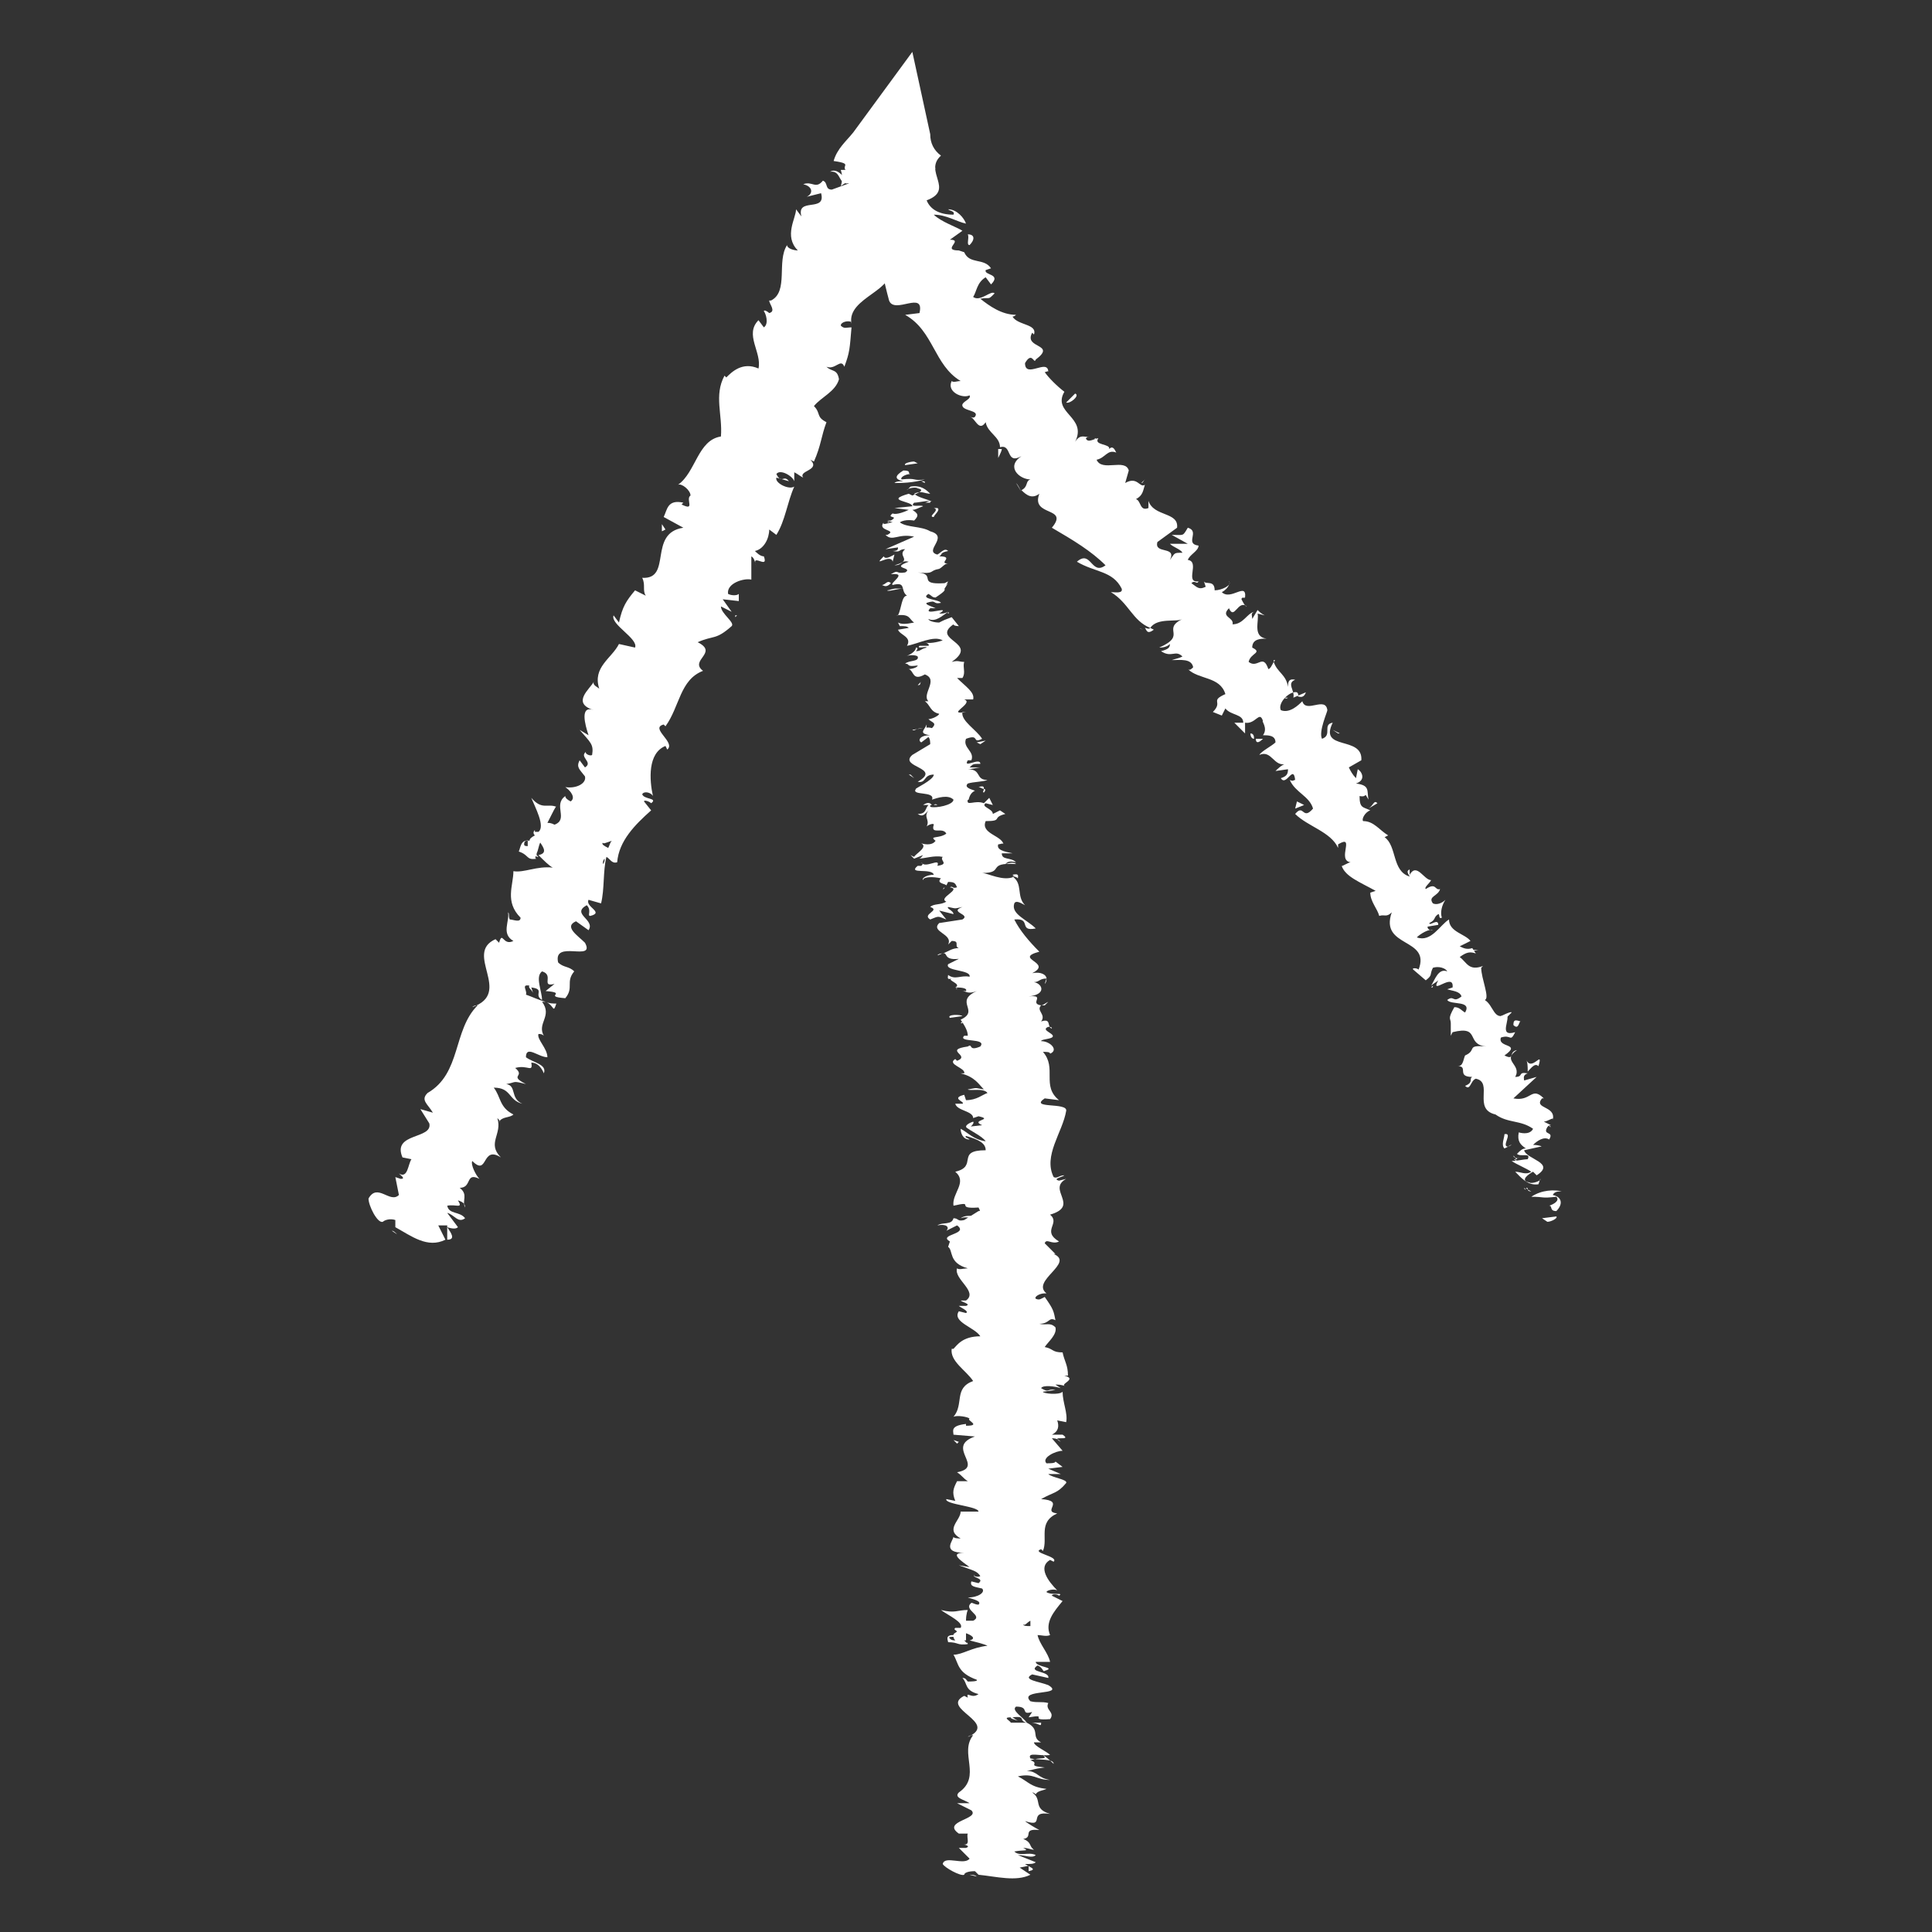 <?xml version="1.0" encoding="utf-8"?>
<!-- Generator: Adobe Illustrator 26.0.1, SVG Export Plug-In . SVG Version: 6.00 Build 0)  -->
<svg version="1.1" id="Layer_2" xmlns="http://www.w3.org/2000/svg" xmlns:xlink="http://www.w3.org/1999/xlink" x="0px" y="0px"
	 viewBox="0 0 108 108" style="enable-background:new 0 0 108 108;" xml:space="preserve">
<rect x="0" y="0" width="108" height="108" fill="#333333" stroke="none"/>
<style type="text/css">
	.st0{fill:#FFFFFF;}
</style>
<g>
	<path class="st0" d="M51.1,25.8c-0.2,0-0.6,0.1-0.5,0.2l0.7-0.1L51.1,25.8z"/>
	<path class="st0" d="M50,27c0.4,0,1,0,1.7-0.2c-0.7,0.1-0.4-0.1-1.3,0c-0.1-0.1,0.2-0.3,0.5-0.3c-0.2,0,0.1-0.2-0.4-0.2
		c-0.5,0.3-0.5,0.5,0,0.6C50.3,26.9,50.1,26.9,50,27z"/>
	<path class="st0" d="M51.5,38.1L51.5,38.1C51.5,38.1,51.5,38.1,51.5,38.1z"/>
	<path class="st0" d="M52.4,45c0,0-0.1-0.1-0.2,0C52.3,45,52.3,45,52.4,45z"/>
	<path class="st0" d="M51.8,46.3C51.8,46.3,51.8,46.3,51.8,46.3C51.8,46.3,51.7,46.3,51.8,46.3z"/>
	<path class="st0" d="M51.5,38.1l-0.2,0.2C51.5,38.3,51.4,38.2,51.5,38.1z"/>
	<path class="st0" d="M52.1,28c0,0-0.1,0-0.2,0c0,0,0.1,0,0.1,0.1C52,28,52.1,28,52.1,28z"/>
	<path class="st0" d="M50.2,35.3L50.2,35.3c-0.1,0-0.2,0-0.3,0L50.2,35.3z"/>
	<path class="st0" d="M49.6,33c0,0.1,0.6-0.1,0.9-0.1c-0.3,0-0.4,0-0.4,0C49.9,32.9,49.7,33,49.6,33z"/>
	<path class="st0" d="M49.7,29.2l-0.1,0C49.7,29.1,49.7,29.2,49.7,29.2z"/>
	<path class="st0" d="M50.4,37c-0.1,0-0.2,0.1-0.2,0.1C50.3,37,50.4,37,50.4,37z"/>
	<path class="st0" d="M57.9,102.5c0,0-0.1,0-0.1,0C57.9,102.5,57.9,102.5,57.9,102.5z"/>
	<path class="st0" d="M54.6,104.9L54.6,104.9c-0.1-0.1-0.3-0.1-0.4-0.1L54.6,104.9z"/>
	<path class="st0" d="M51.3,48.6C51.3,48.6,51.3,48.6,51.3,48.6C51.3,48.5,51.3,48.5,51.3,48.6z"/>
	<path class="st0" d="M53.7,68.1c0.6-0.2,0.7,0.3,1.4,0C54.8,68.1,54.1,67.8,53.7,68.1z"/>
	<path class="st0" d="M52,28.1C52,28.1,52.1,28.1,52,28.1C52.1,28.1,52.1,28.1,52,28.1z"/>
	<path class="st0" d="M55,68.1L55,68.1L55,68.1C55.1,68,55.1,68,55,68.1z"/>
	<path class="st0" d="M52.4,53.4c0.1,0,0.2-0.1,0.3-0.1C52.6,53.3,52.5,53.3,52.4,53.4z"/>
	<path class="st0" d="M52.8,49.6l-0.1,0.1C52.8,49.7,52.8,49.6,52.8,49.6z"/>
	<path class="st0" d="M53.5,55.2c0,0.1-0.1,0.1,0,0.1c0,0,0.1,0,0.1,0C53.5,55.3,53.4,55.3,53.5,55.2z"/>
	<path class="st0" d="M53.7,57.2c0,0,0.1,0,0.1,0l0-0.1L53.7,57.2z"/>
	<path class="st0" d="M58.2,96.3c-0.2,0-0.4,0-0.6,0C58.1,96.3,58.2,96.6,58.2,96.3z"/>
	<path class="st0" d="M51.7,28.1c0.2,0,0.2,0,0.3,0c0,0,0,0,0-0.1C51.9,28,51.8,28.1,51.7,28.1z"/>
	<path class="st0" d="M58.5,54.7L58.4,55C58.5,54.9,58.5,54.8,58.5,54.7z"/>
	<path class="st0" d="M58.9,81.7L58.9,81.7C59,81.7,59,81.7,58.9,81.7z"/>
	<path class="st0" d="M58.6,56c-0.2,0.1-0.3,0.2-0.4,0.2c0.1,0,0.1,0,0.2,0L58.6,56z"/>
	<path class="st0" d="M57.6,96.3L57.6,96.3L57.6,96.3z"/>
	<path class="st0" d="M58.9,98.6c0-0.3-0.8-0.2-1.3-0.3c-0.2-0.4,0.6-0.1,1.1-0.2c-0.2-0.2-0.9-0.5-0.9-0.7c0.1,0,0.2,0,0.4,0
		c-0.6-0.3,0-0.7-0.8-1.1c0.1,0,0.1,0,0.2,0c-0.4,0-0.8,0-1.1,0c0-0.1-0.5-0.3,0-0.3c0,0.1,0.2,0.1,0.4,0.2L56.6,96
		c0.8-0.1,0.3,0.2,0.8,0.3c-0.2-0.3-0.9-0.7-0.6-0.9c0.8,0,0.2,0.5,0.9,0.3L57.5,96c1.2-0.2-0.1,0.2,1.2,0.1
		c0.3-0.4-0.3-0.5-0.1-0.9c-0.4-0.1-0.6,0-1-0.1c-0.7-0.7,2-0.3,1-0.9c-0.5-0.2-1.5-0.3-0.9-0.6l0.9,0.2c0.1-0.4-1.2-0.3-0.6-0.7
		c0.3,0.1,0.3,0.4,0.4,0.3c0.7-0.2-0.5-0.2-0.5-0.5l0.8,0c-0.1-0.5-0.6-1-0.7-1.5c0.2,0,0.5,0.1,0.7,0c-0.3-0.7,0.2-1.3,0.7-1.9
		l-0.6-0.3c0-0.1,0.3-0.1,0.4,0c0.3-0.2-0.4,0-0.7-0.2c0-0.1,0.4-0.2,0.6-0.1c-0.5-0.5-1.1-1.3-0.4-1.7l0.2,0.1
		c0.3-0.3-1.3-0.5-0.7-0.7l0.1,0.1c0.3-0.7-0.3-1.6,0.8-2.1c-0.9-0.1,0.5-0.7-0.9-0.8c0.7-0.4,0.9-0.3,1.4-0.9
		c0.1-0.2-0.8-0.3-1-0.5l0.7,0l-0.7-0.3l0.8-0.1L59,81.7c0,0.1-0.3,0.1-0.5,0.1c-0.3-0.3,0.5-0.7,0.9-0.7l-0.6-0.7
		c0.3,0,0.4,0.1,0.5,0.2c-0.7-0.4,0.7,0,0.1-0.4c-0.2,0-0.4,0-0.6,0c0.4-0.2,0.4-0.5,0.3-0.8l0.5,0.1c0.1-0.5-0.2-1.1-0.2-1.7
		c-0.2,0.2-1.1,0.1-1.1,0l0.7-0.1c-0.5-0.1-0.3,0.2-0.8-0.1c0.1-0.2,0.8-0.1,1.1,0L59,77.4c0.2,0,0.3,0,0.6,0.1
		c-0.5-0.1,0.7-0.4-0.1-0.6l0.2,0c0-0.6-0.2-0.8-0.3-1.3c-0.6,0-0.5-0.2-1-0.3c0.2-0.3,0.7-0.7,0.6-1.1c-0.3-0.3-0.5-0.1-0.9-0.2
		c0.6,0,0.5-0.4,0.9-0.2c-0.1-0.5-0.1-0.6-0.6-1.3c-0.2,0.1-0.3,0.2-0.5,0.1c-0.1-0.1,0.2-0.3,0.5-0.3l0.1,0
		c-0.9-0.7,1.6-1.7,0.4-2.2l0.1,0l-0.6-0.6c0.1-0.3,0.4,0.1,0.8-0.1c-1-0.6,0.1-1-0.5-1.5c1.7-0.5-0.2-1.4,0.9-2L59.2,66
		c-0.4-0.1,0.2-0.2,0.3-0.3c-0.3,0-0.4,0.2-0.6,0.1c-0.6-1.2,0.5-2.5,0.7-3.7c0.1-0.5-2.1-0.1-1.2-0.7l0.8,0.1
		c-1-0.8-0.1-1.8-0.9-2.7c0.2,0,0.4,0,0.4,0.1c0.5-0.2,0-0.7-0.5-0.7c0-0.1,0.4-0.1,0.6-0.2c0.3-0.2-0.7-0.4-0.2-0.6
		c0.1,0,0.2,0,0.2,0.1c-0.3-0.1,0-0.6-0.6-0.4c0.3-0.4-0.3-0.6,0-0.9c-0.7-0.1,0.3-0.6-0.7-0.5c1-0.1,0.8-0.7,0.3-0.8
		c0.3,0,0.3-0.2,0.7-0.2c0-0.2-0.3-0.4-0.8-0.3c1.2-0.6-1.1-0.8,0.4-1.2c-0.6-0.6-1.1-1.2-1.4-1.8c1-0.1,0.2,0.7,1.2,0.5
		c-0.5-0.5-1.4-0.8-1.2-1.4c0.1-0.2,0.4,0,0.6,0.1c-0.5-0.5-0.1-1.2-0.7-1.6c0.1,0,0.2,0,0.3,0.1c0-0.1,0.1-0.3-0.3-0.2l0.1,0.1
		c-0.6,0.3-1.5-0.2-1.8-0.2c1.3,0,0.2-0.6,1.9-0.5c-0.1-0.1-0.3-0.1-0.6,0c0.1-0.1,0.2-0.2,0.6-0.1c-0.3-0.3-0.8-0.1-0.8-0.5
		c0.2,0,0.3,0,0.6,0c-0.5-0.1-0.9-0.2-0.8-0.5c0.1,0,0.3-0.1,0.3,0c-0.1-0.5-1.3-0.6-1-1.3c1,0,0.3-0.2,1.1-0.4l-0.3-0.2l-0.4,0.2
		c0-0.3-0.7-0.4-0.4-0.6l0.4,0.1l-0.2-0.4l-0.3,0.3c-0.5-0.2-1,0.2-0.9-0.2c0.1,0.1,0-0.3,0.4-0.5l0,0c-0.3-0.1-0.6-0.2-0.4-0.4
		c0.3-0.1,0.9-0.1,1.1-0.2c-0.7,0-0.3-0.6-1.1-0.6c0.2,0,0.6-0.1,0.7-0.1l-0.6,0c0.2-0.2,0.2-0.2,0.6-0.2c0-0.4-1,0.3-0.7-0.2
		c0.1,0,0.1,0,0.2,0c0.2-0.5-0.5-0.7-0.3-1.2c0.8-0.3,0.3,0.3,0.9,0c-0.3-0.5-1.2-1-1.1-1.5L54,39.8c-1.2,0.2,0.5-0.5-0.1-0.7
		c0.1,0,0.7,0,0.5,0c0.1-0.4-0.4-0.7-0.9-1.2l0.3,0c0.2-0.3,0-0.6,0.1-0.9c-0.3,0-0.3-0.1-0.7,0c1.6-1.1-1.2-1.2,0.1-2.1
		c0,0.1,0.3,0.1,0.3,0.1l-0.4-0.5c-0.5,0.2-0.3,0.1-0.7,0.3c-0.3,0-0.6-0.1-0.6-0.2c0.4,0.2,0.8-0.2,1.1-0.4
		c-0.2,0.1-0.3,0.1-0.5,0.1c0.8-0.5-1,0.2-0.5-0.3l0.3,0c-0.2-0.1-0.6-0.2-0.5-0.3c0.6-0.2,0.3,0.1,0.8,0c-0.1-0.2-1.2-0.2-0.7-0.5
		c0.2,0.1,0.2,0.2,0.4,0.2c0.6-0.4,0.5-0.4,0.5-0.5l0,0l0.2-0.4l-0.2,0.1c-1.6,0.1-0.4-0.5-1.5-0.6c1,0.1,0.6-0.1,1.2-0.2
		c0.2-0.1,0.3-0.3,0.5-0.3c-0.6,0,0.4-0.4-0.5-0.4c0.2-0.1,0-0.2,0.5-0.3c-0.2-0.2-0.4,0.1-0.6,0.2c-0.8-0.2,0.7-1-0.4-1.3
		c-0.5-0.3-1.3-0.2-1.7-0.5c0.3-0.2,0.8-0.1,0.8-0.1c0.3-0.3,0.2-0.4-0.1-0.6c0.2,0,0.3-0.1,0.6-0.2c-0.1-0.1-0.8,0.1-0.5-0.2
		c0.2,0,0.6-0.1,0.9-0.1c-0.2-0.1-0.7-0.2-0.9-0.4c0.4-0.2,0.6,0,0.9,0c-0.2-0.2-0.5-0.5-1.1-0.4l-0.2,0.2c0-0.1,0.5-0.2,0.6-0.1
		c0.5,0.1-0.1,0.3-0.3,0.4l-0.2-0.1C49.4,28,51,28,51,28.3L50,28.4l0.8,0.1c-0.2,0.1-0.7,0.3-0.9,0.2c-0.4,0.3,0.4,0.1-0.1,0.4
		c-0.1,0-0.1,0-0.2,0l0.3,0.1c-0.2,0-0.6,0.2-0.5,0c-0.4,0.5,0.8,0.4,0.2,0.7l-0.1,0c0.4,0.4,0.7-0.1,1.6,0.1l-1.6,0.7l0.7-0.1
		c0,0.1,0,0.2-0.3,0.2c0.5,0.1,0.3-0.1,0.7-0.1c-0.5,0.4,0.5,0.6-0.6,0.9c0.5,0,0.3-0.3,0.8-0.2c-1.1,0.4,0.3,0.3-0.2,0.6
		c-0.6,0.1-0.3-0.2-0.8,0.1c1-0.1-0.1,0.5,0.1,0.6c0.8-0.2,0.4,0.3,0.8,0.6c-0.3,0-0.3,0.7-0.5,1.1l-0.1,0c0.8-0.1,0.7,0.2,1,0.4
		c-0.5,0.1-0.7,0.1-0.9,0l0.1,0.2c0.3,0,0.4,0,0.5,0.1l-0.6,0.1c0.1,0.3,0.8,0.4,0.5,0.9c0.6-0.1,1.5-0.6,2-0.3
		c-0.3,0.1-0.8,0.2-1,0.1c0,0,0.3,0.1,0.2,0.2l-0.5,0c-0.2,0.2,0.4,0,0.4,0.1c-0.4,0.1-0.3,0.2-0.6,0.2c0,0,0.2-0.2,0-0.2
		c0,0.2-0.3,0.4-0.6,0.5c0.2-0.1,0.6-0.1,0.7,0c0.1,0.3-0.5,0.2-0.7,0.4c0.3,0,0,0.2,0.7,0.1c0,0.1-0.3,0.2-0.5,0.2
		c0.3,0.1,0.2,0.7,0.9,0.3l0,0c0,0,0,0,0,0l0,0l0,0c0.8,0.3-0.2,1.1,0.2,1.5l-0.2,0c0.3,0.2,0.3,0.6,0.8,0.7c0,0.1-0.4,0.3-0.6,0.3
		c0.2,0.2,0.5,0.2,0.2,0.5c-0.4-0.1-0.3,0.1-0.3-0.2c-0.1,0.3-0.5,0.5,0.2,0.6c-0.6,0-0.7,0.3-0.5,0.4l0.4-0.3
		c0.1,0.1,0.1,0.3,0.1,0.4L51,42.2c-0.8,0.7,1.7,0.7,0.3,1.5c0.5,0.1,0.3-0.4,0.9-0.4c0,0.3-1.1,0.8-1,0.8c-0.3,0.4,1.1,0.1,0.9,0.6
		c0.3-0.1,0.9-0.3,1.2,0c0,0.3-1,0.5-1.3,0.4c0-0.1,0-0.1,0.1-0.1c-0.1-0.1-0.2-0.2-0.5,0l0.3,0c-0.2,0.2-0.1,0.5-0.6,0.5
		c0.3,0.2,0.4,0,0.6-0.2c-0.3,0.4,0.1,0.5-0.1,0.9c0.1-0.1,0.4-0.2,0.4-0.1c-0.2,0.6,0.5,0.1,0.7,0.5c-0.4,0.3-1,0.1-0.6,0.4
		c-0.2,0.3-0.7,0.2-0.9,0.1c0.6,0.2-0.2,0.6-0.3,0.8l-0.2-0.1c0.1,0.1,0.2,0.2,0.2,0.2l0.5-0.2c-0.1,0.1-0.1,0.2-0.3,0.2
		c0.4,0,0.9-0.2,1.4-0.1c-0.2,0.2,0.4,0.4-0.3,0.5c0.2-0.5-0.7,0.2-0.9-0.2c0.1,0.1,0.1,0.1,0,0.2c-0.1,0-0.1,0-0.2,0
		c-0.6,0.5,0.8,0.1,0.9,0.5c-0.4,0-0.7,0.2-0.6,0.3c0-0.2,0.6-0.2,1-0.1c-0.3,0.3,0.3,0.3,0.3,0.4l0.1-0.2c0.4,0,0.4,0.1,0.5,0.3
		c-0.3,0.1-0.2-0.1-0.4,0c0.7,0.1-0.7,0.6-0.2,0.8c-0.3,0.2-0.7,0.1-0.9,0.3c0.6,0.2-0.5,0.4,0,0.7c0.5-0.2,0.4-0.2,0.9,0l-0.4-0.5
		l0.8,0.2c0-0.2-0.4-0.3-0.3-0.4c0.5,0.1,0.3,0.1,0.8,0c-0.8,0.3,0.5,0.4,0,0.7l-1.3,0.2c-0.5,0.5,0.8,0.6,0.5,1.2l0.2-0.2
		c0.5,0,0.1,0.3,0.4,0.4c-0.4,0-0.6,0.2-0.9,0.3c0.3-0.1,0,0.4,0.9,0.3L53,53.9c-0.2,0.4,1.3,0.3,1.2,0.7c-0.5-0.1-0.8,0.2-1.2-0.1
		c0,0.1-0.1,0.3,0.2,0.2c-0.3,0.1,0.6,0.3,0.2,0.5c0.2,0,0.7,0,0.6,0.2c-0.1,0-0.2,0-0.2,0c0.2,0,0.3,0.2,0.8,0
		c-1.3,0.6,0.2,1.1-0.9,1.6c0.2,0.3,0.4,0.6,0.4,0.9c-0.1,0-0.2,0-0.2,0c-0.4,0.4,1.3,0.1,0.9,0.6c-0.7,0.3-0.4-0.2-0.7,0
		c-1.4,0.2,0.2,0.5-0.6,0.8l-0.1-0.1c-0.5,0.3,0.6,0.5,0.5,0.8c0,0-0.1,0-0.2,0c0.8,0.2,1,0.6,1.3,0.9c-0.6-0.1-0.3-0.1-0.9,0
		c0.1,0.1,0.9-0.1,1.1,0.2c-0.3,0.1-0.6,0.4-1.2,0.4l-0.1-0.3c-0.8,0.2,0.1,0.4-0.1,0.5l-0.4,0c0.1,0.4,1,0.4,1,0.8l0.3-0.1
		c0.9,0.2-0.5,0.2,0.2,0.5l-0.9,0.1c0.2,0.2,0.9,0.5,1.1,0.8c-0.7-0.1-1-0.5-1.4-0.7c0,0.2,0.1,0.6,0.5,0.6
		c-0.1-0.1-0.3-0.1-0.2-0.2c0.7,0.2,1.1,0.4,1.1,0.8c-1.7,0-0.4,0.9-1.7,1.2c0.7,0.6-0.2,1.2-0.1,1.9c1.3-0.3,0,0.2,1.4,0.1
		c0.1,0.2,0.1,0.2,0,0.2l-0.8,0.5c-0.4,0.1-0.3-0.1-0.6-0.1c-0.1,0.4-0.6,0.2-0.9,0.4c0.5-0.1,0.7,0.1,0.5,0.3l0.6-0.3
		c0.7,0.5-1.1,0.5-0.4,0.9L53,69.7c0.3,0.2,0,0.9,1.1,1.2c-0.2,0-0.5,0.1-0.6,0c-0.2,0.6,1.2,1.3,0.5,1.8l-0.3,0
		c0.1,0.1,0.6,0.2,0.3,0.3c-0.1,0-0.3,0-0.4,0c0.1,0.1,0.6,0.3,0.4,0.4l-0.4-0.1c-0.4,0.6,0.9,0.9,1.2,1.4c-1,0-1.3,0.5-1.5,0.7
		l-0.1,0c-0.1,0.7,0.8,1.2,1.2,1.8c-1.1,0.4-0.5,1.3-1.1,2c0.2-0.1,0.8,0,0.9,0.1c-0.2,0.1,0.7,0.4-0.2,0.4l0-0.1
		c-0.9,0.1-0.7,0.4-0.7,0.6l1.2,0.1c-1.7,0.6,0.6,1.7-1,2c0.3,0.2,0.3,0.3,0.6,0.5l-0.6,0c-0.2,0.4-0.3,0.6-0.1,1.1l-0.5-0.1
		c-0.1,0.3,1.8,0.4,1.8,0.7l-1,0c0,0.5-0.9,1,0,1.5c-0.1,0-0.4,0-0.4-0.1c0,0.2-0.7,0.9,0.6,0.9c-0.9,0-0.1,0.5,0.3,0.8l-0.6-0.1
		c0.8,0.3,1,0.3,1.2,0.6c-0.1,0.1-0.5,0-0.3-0.1c-0.3,0.2,0.6,0.2,0.2,0.5l-0.4-0.1c-0.1,0.3,0.2,0.3,0.6,0.4
		c0.2,0.2-0.2,0.5-0.8,0.5c0.3,0.1,0.8,0.2,0.6,0.4c-0.2,0-0.3-0.1-0.4-0.1c-0.5,0.4,0.7,0.7,0.1,1c-0.2,0-0.3,0-0.4,0
		c0-0.4,0.1-0.6,0.1-0.6c-0.6,0-0.7,0.2-1.5,0c0.4,0.3,1.3,0.7,1.1,1c-0.1,0-0.1,0-0.2,0l-0.1,0c-0.1,0.1,0,0.1,0.1,0.2
		c-0.1,0.1-0.2,0.1-0.2,0.2c-0.5,0-0.3,0.3-0.3,0.4c0.6,0,0.5,0.2,1.1,0.1c0,0-0.1,0-0.1-0.1c0,0,0,0-0.1-0.1l0.1,0
		c0-0.1,0-0.2,0-0.4c0.3,0.1,0.6,0.3,0.2,0.4c0.4,0.1,0.8,0.2,1,0.3c-0.9,0.1-1.4,0.5-1.9,0.5c0.3,0.5,0.2,1,1.3,1.4
		c0.1,0.1-0.4,0.1-0.5,0.1c-0.1-0.1-0.1-0.2-0.3-0.2c0.3,0.3,0.1,0.7,0.9,0.9c-0.4,0.3-0.7-0.2-0.6,0.2l-0.2-0.1
		c-1.4,0.7,2,1.5,0.2,2.3c0.1-0.1,0.2-0.1,0.3-0.1c-0.8,1,0.5,2.3-0.8,3.2c-0.3,0.3,0.3,0.4,0.6,0.6l-0.7,0l0.8,0.4
		c0.5,0.5-1.7,0.6-0.7,1.3l0.5,0c-0.1,0.2,0.2,0.7-0.3,0.6c0.1,0,0.5,0.1,0.2,0.2l-0.4,0l0.6,0.6c-0.3,0.4-1.4-0.2-1.5,0.3
		c0.1,0.2,1,0.7,1.2,0.6c0-0.1,0.2-0.2,0.6-0.2l0.2,0.2c1,0.1,2.1,0.4,2.9,0l-0.6-0.4l0.5-0.1l0,0.3c0.5-0.1,0.1-0.2-0.2-0.4
		c0.3,0,0.5,0,0.6-0.1l-1-0.4c0.4,0,0.8,0.2,1,0c-0.4-0.2-0.9,0.1-1.2-0.2c0.5-0.1,0.9,0,0.5-0.2c0.3,0,0.4,0.1,0.6,0.1
		c-0.3-0.2-0.1-0.4-0.6-0.6c0.6-0.1-0.1-0.6,0.9-0.5c-0.2-0.1-0.7-0.4-0.8-0.5c1.2,0.4,0.1-0.6,1.4-0.4c-1-0.3-0.4-0.8-1-1.2
		c0.1,0,0.2,0.1,0.2,0.1c0.1-0.2,0.4-0.2,0.6-0.3c-0.9-0.1-1-0.4-1.6-0.7c0.9-0.2,1,0.2,1.8,0.2c-0.7-0.1-0.7-0.5-1.3-0.5
		c0.5-0.1,0.3-0.1,1-0.2c-1.1-0.1-0.2-0.2-0.8-0.4c0.6-0.2,1,0,0.7-0.3C58.6,98.3,58.9,98.6,58.9,98.6z M57.6,91.3
		C57.6,91.3,57.6,91.3,57.6,91.3c0,0.1,0,0.1,0,0.2C57.6,91.4,57.6,91.3,57.6,91.3z M57.6,90.6c0,0.1,0,0.2,0,0.3
		c-0.2,0-0.4,0-0.4-0.1C57.3,90.9,57.4,90.7,57.6,90.6z M53.1,91.6c-0.1-0.1,0-0.1,0.2-0.1c0,0,0,0.1,0.1,0.2c0,0,0.1,0,0.1,0
		C53.3,91.7,53.2,91.7,53.1,91.6z"/>
	<path class="st0" d="M53.9,91.9C54,91.9,54,91.9,53.9,91.9c0.1,0,0.1,0,0.2,0C54.1,91.8,54,91.8,53.9,91.9L53.9,91.9z"/>
	<path class="st0" d="M51.5,38L51.5,38C51.6,38,51.6,38,51.5,38C51.6,38,51.6,38,51.5,38z"/>
	<polygon class="st0" points="59.2,82.4 59.1,82.3 59.2,82.4 	"/>
	<path class="st0" d="M52.9,34.3c0.1,0,0.1,0,0.1-0.1C53.1,34.3,53,34.3,52.9,34.3z"/>
	<path class="st0" d="M52.8,32.9l0.2-0.3C52.8,32.8,52.8,32.8,52.8,32.9z"/>
	<path class="st0" d="M52.8,31.8c-0.1,0-0.2,0-0.3,0l0,0L52.8,31.8z"/>
	<path class="st0" d="M57,48.9C57,48.9,57,48.9,57,48.9C57.1,49,57.1,49,57,48.9z"/>
	<path class="st0" d="M54.7,44c0.1,0,0.2,0.1,0.3,0.1C55,44,55,43.9,54.7,44z"/>
	<path class="st0" d="M58.5,54.7L58.5,54.7C58.5,54.7,58.5,54.7,58.5,54.7L58.5,54.7z"/>
	<path class="st0" d="M55,44.3c0.1-0.1,0.1-0.2,0-0.2C55,44.2,54.9,44.3,55,44.3z"/>
	<path class="st0" d="M51.9,27L51.9,27C51.9,27,51.8,27,51.9,27L51.9,27z"/>
	<path class="st0" d="M51.8,27L51.8,27C51.7,27,51.7,27,51.8,27z"/>
	<path class="st0" d="M51.5,26.9l0.2,0.1C51.7,26.9,51.7,26.9,51.5,26.9z"/>
	<path class="st0" d="M52,28.5l0.2,0C52.2,28.5,52.1,28.5,52,28.5z"/>
	<path class="st0" d="M52.2,28.9c0-0.1,0.4-0.4,0.2-0.5l-0.2,0C52.6,28.5,51.8,28.9,52.2,28.9z"/>
	<path class="st0" d="M49.9,31.4L50,31c-0.2,0.1-0.5,0.3-0.6,0.1C48.7,31.8,49.8,30.9,49.9,31.4z"/>
	<path class="st0" d="M49.8,32.6c-0.2-0.2-0.3,0.1-0.5,0.1C49.5,32.8,49.6,32.8,49.8,32.6z"/>
	<path class="st0" d="M51.6,40.7L51,40.8C51.1,40.9,51.2,40.7,51.6,40.7z"/>
	<polygon class="st0" points="54.8,41.6 55.1,41.4 54.6,41.5 	"/>
	<polygon class="st0" points="50.9,43.3 50.8,43.3 51.1,43.5 	"/>
	<path class="st0" d="M53.1,56.9l0.7-0.1C53.7,56.7,52.9,56.7,53.1,56.9z"/>
	<path class="st0" d="M54.4,62.7c-0.3,0.1-0.6,0.3-0.2,0.4C54.2,63,54.5,62.8,54.4,62.7z"/>
	<polygon class="st0" points="53.6,80.6 53.3,80.5 53.5,80.7 	"/>
</g>
<g>
	<path class="st0" d="M86.5,68.3c0.2,0,0.6-0.2,0.5-0.3l-0.8,0.1L86.5,68.3z"/>
	<path class="st0" d="M87.3,66.6c-0.4-0.1-1.1-0.1-1.7,0.3c0.8,0,0.5,0.1,1.4,0c0.2,0.2-0.1,0.4-0.4,0.5c0.2,0,0,0.3,0.4,0.3
		c0.4-0.4,0.3-0.8-0.2-0.9C86.9,66.6,87.1,66.6,87.3,66.6z"/>
	<path class="st0" d="M78.8,49l0,0.2C78.8,49.1,78.8,49,78.8,49z"/>
	<path class="st0" d="M71.8,39c0.1,0.1,0.2,0,0.2,0C71.9,39,71.9,39,71.8,39z"/>
	<path class="st0" d="M71.2,36.9c0,0,0,0.1,0,0.1C71.3,36.9,71.3,36.9,71.2,36.9z"/>
	<path class="st0" d="M78.8,49l0-0.4C78.6,48.7,78.7,48.8,78.8,49z"/>
	<path class="st0" d="M84.6,64.8c0.1,0,0.1,0.1,0.2,0.1c0,0-0.1-0.1-0.1-0.1C84.7,64.8,84.7,64.8,84.6,64.8z"/>
	<path class="st0" d="M82.3,53.1L82.3,53.1c0.1,0.1,0.2,0,0.4,0L82.3,53.1z"/>
	<path class="st0" d="M84.5,56.6c0-0.1-0.6,0.2-0.8,0.3c0.3-0.1,0.4-0.1,0.5,0C84.3,56.8,84.4,56.7,84.5,56.6z"/>
	<path class="st0" d="M86.6,62.9l0.1,0.1C86.7,63,86.6,63,86.6,62.9z"/>
	<path class="st0" d="M80.8,50.5c0.1-0.1,0.1-0.1,0.2-0.2C80.9,50.4,80.8,50.5,80.8,50.5z"/>
	<path class="st0" d="M27,66c0,0-0.1,0-0.1,0C27,66,27,66,27,66z"/>
	<path class="st0" d="M22.2,69L22.2,69c-0.1-0.1-0.2-0.2-0.3-0.2L22.2,69z"/>
	<path class="st0" d="M69.5,33.4C69.5,33.4,69.5,33.4,69.5,33.4C69.6,33.5,69.6,33.4,69.5,33.4z"/>
	<path class="st0" d="M46.4,9.6c0.7-0.1,0.4,0.9,1.2,0.6C47.3,10.2,46.9,9.3,46.4,9.6z"/>
	<path class="st0" d="M84.7,64.7c0,0-0.1-0.1-0.1-0.1C84.6,64.6,84.6,64.7,84.7,64.7z"/>
	<path class="st0" d="M47.6,10.2L47.6,10.2L47.6,10.2C47.6,10.2,47.6,10.2,47.6,10.2z"/>
	<path class="st0" d="M64,26.8c-0.1,0.1-0.1,0.2-0.2,0.2C63.8,27,63.9,26.9,64,26.8z"/>
	<path class="st0" d="M67.1,32.5l0-0.2C67.1,32.4,67.1,32.4,67.1,32.5z"/>
	<path class="st0" d="M61.3,24.7c0-0.1,0-0.2-0.1-0.2c0,0,0,0,0,0.1C61.2,24.5,61.3,24.5,61.3,24.7z"/>
	<path class="st0" d="M59.3,21.8c0,0,0,0.1-0.1,0.1l0.1,0.1L59.3,21.8z"/>
	<path class="st0" d="M31.1,56.1c-0.2,0-0.4,0-0.6-0.1C31,56.2,30.9,56.7,31.1,56.1z"/>
	<path class="st0" d="M85,64.7c-0.2,0-0.2,0.1-0.3,0c0,0,0,0.1,0.1,0.1C84.8,64.7,84.9,64.7,85,64.7z"/>
	<path class="st0" d="M57.1,27.5l-0.3-0.5C56.9,27.1,57,27.3,57.1,27.5z"/>
	<path class="st0" d="M41.4,33.2l0,0.1C41.4,33.3,41.4,33.3,41.4,33.2z"/>
	<path class="st0" d="M55.8,25.6c0.1-0.2,0.2-0.4,0.2-0.5c-0.1,0-0.1,0-0.2,0L55.8,25.6z"/>
	<path class="st0" d="M30.5,56.1L30.5,56.1L30.5,56.1z"/>
	<path class="st0" d="M30.4,60c0.2-0.5-0.6-0.6-1-0.9c0-0.7,0.7,0,1.2,0c0-0.5-0.6-1-0.5-1.3c0.1,0,0.2,0,0.3,0.1
		c-0.4-0.7,0.5-1.1-0.1-1.9c0.1,0,0.2,0,0.2,0c-0.4-0.1-0.8-0.3-1.1-0.4c0.1-0.2-0.3-0.6,0.2-0.5c-0.1,0.1,0.1,0.2,0.2,0.4l-0.1-0.3
		c0.8,0.1,0.1,0.4,0.6,0.7c0-0.5-0.4-1.3,0-1.6c0.7,0.2-0.1,0.9,0.7,0.7l-0.5,0.4c1.3,0.1-0.2,0.3,1.1,0.4c0.5-0.6,0-0.9,0.5-1.5
		c-0.3-0.3-0.6-0.2-0.9-0.5c-0.3-1.3,2.1,0,1.5-1.1c-0.4-0.4-1.2-0.9-0.5-1.2l0.7,0.5c0.4-0.6-1-0.9-0.1-1.4c0.3,0.3,0,0.6,0.2,0.6
		c0.8-0.2-0.3-0.5-0.1-0.9l0.7,0.2c0.2-0.8,0.1-1.8,0.3-2.6c0.2,0.1,0.3,0.4,0.6,0.3c0.1-1.2,1-2.1,1.9-2.9L36,44.8
		c0-0.1,0.3,0,0.4,0.1c0.4-0.3-0.4-0.2-0.5-0.5c0.1-0.2,0.5-0.1,0.6,0.1c-0.2-0.9-0.3-2.4,0.7-2.8l0.1,0.2c0.5-0.4-1-1.2-0.2-1.4
		l0.1,0.1c0.8-1.1,0.8-2.6,2.1-3.1c-0.8-0.6,0.9-1-0.3-1.6c0.9-0.4,1-0.1,1.9-0.9c0.2-0.2-0.6-0.7-0.6-1.1l0.6,0.3l-0.5-0.7l0.9,0.1
		l0-0.4c-0.1,0.1-0.4,0.1-0.6,0c-0.1-0.6,0.9-0.9,1.3-0.8l0-1.3c0.2,0.1,0.2,0.4,0.3,0.6c-0.4-0.9,0.7,0.2,0.4-0.6
		c-0.2,0-0.4-0.2-0.5-0.3c0.5-0.1,0.8-0.7,0.8-1.2l0.4,0.3c0.5-0.8,0.6-1.8,1-2.7c-0.3,0.2-1.1-0.2-1-0.5l0.7,0.2
		c-0.3-0.4-0.4,0.2-0.7-0.4c0.2-0.3,0.9,0.1,1,0.4l0-0.5c0.2,0.1,0.3,0.2,0.5,0.3c-0.3-0.4,1-0.4,0.4-1l0.2,0.1
		c0.4-0.9,0.4-1.4,0.7-2.2c-0.6-0.3-0.3-0.5-0.7-0.9c0.4-0.5,1.2-0.8,1.4-1.5c-0.1-0.6-0.4-0.4-0.7-0.7c0.5,0.2,0.8-0.5,1,0
		c0.3-0.8,0.3-1,0.4-2.2c-0.3,0-0.4,0.1-0.6-0.1c0-0.2,0.4-0.3,0.6-0.2l0,0.1c-0.3-1.5,2.7-1.9,2-3.2l0,0.1l-0.2-1.2
		c0.3-0.4,0.3,0.4,0.7,0.3c-0.4-1.4,0.8-1.5,0.6-2.6c1.4,0.1,1.2-1.3,1.6-2.1L47,9.5c0.1,0.3,0.1,0.6,0,0.9l0.3-0.2
		c0.5,0.1-0.1,0.4-0.1,0.6c0.3-0.1,0.2-0.4,0.5-0.3c0.7,0.9,1,1.9,1.2,3c0.3,1.1,0.5,2.2,0.8,3.3c0.3,0.8,2-0.6,1.7,0.7l-0.8,0.1
		c1.6,0.9,1.6,2.8,3.1,3.7c-0.2,0-0.4,0.1-0.5,0c-0.3,0.6,0.6,1,1,0.8c0.1,0.2-0.3,0.3-0.4,0.5c-0.1,0.4,1,0.3,0.7,0.7
		c-0.1,0.1-0.2,0-0.3,0c0.3,0,0.5,0.9,0.9,0.3c0.1,0.6,0.8,0.8,0.8,1.4c0.7-0.2,0.3,1,1.2,0.5c-0.9,0.6-0.1,1.3,0.5,1.3
		c-0.3,0.1-0.1,0.4-0.5,0.6c0.3,0.3,0.6,0.5,1,0.2c-0.5,1.3,1.7,0.7,0.7,1.9c1.2,0.7,2.2,1.3,3,2.1c-0.8,0.6-0.8-0.9-1.6-0.2
		c1,0.6,2,0.5,2.5,1.5c0.1,0.3-0.4,0.2-0.6,0.2c1,0.6,1.2,1.6,2.2,2c-0.1,0.1-0.2,0-0.3,0c0.1,0.1,0.1,0.4,0.5,0.1l-0.2-0.1
		c0.4-0.6,1.5-0.3,1.8-0.5c-1.2,0.6,0.3,0.9-1.3,1.6c0.1,0,0.4,0,0.6-0.2c0,0.2-0.1,0.3-0.5,0.4c0.6,0.4,0.8-0.1,1.2,0.3
		c-0.2,0.1-0.3,0.1-0.6,0.2c0.5,0,1.1-0.1,1.2,0.4c-0.1,0.1-0.2,0.2-0.3,0.1c0.6,0.6,1.8,0.4,2.1,1.4c-0.9,0.4-0.1,0.4-0.7,1
		l0.5,0.2l0.2-0.4c0.3,0.4,1,0.3,1,0.8l-0.5,0l0.6,0.6l0-0.6c0.6,0.1,0.8-0.7,1-0.1c-0.1,0,0.3,0.4,0,0.8l0,0c0.3,0,0.7,0,0.7,0.4
		c-0.2,0.2-0.8,0.5-0.9,0.7c0.7-0.3,0.8,0.7,1.5,0.5c-0.2,0-0.5,0.3-0.6,0.4L72,43c0,0.3-0.1,0.4-0.4,0.5c0.3,0.5,0.7-0.8,0.8,0.1
		c-0.1,0-0.1,0.1-0.3,0c0.3,0.7,1.1,0.9,1.3,1.6c-0.6,0.7-0.5-0.3-1,0.3c0.7,0.7,2,1,2.4,1.9l0-0.2c1-0.6-0.1,0.9,0.7,1
		c-0.1,0-0.6,0.3-0.5,0.2c0.2,0.6,1,0.9,1.9,1.4l-0.3,0.1c0,0.5,0.4,0.9,0.5,1.3c0.3-0.1,0.4,0.1,0.7-0.2c-0.7,2,2.2,1.4,1.5,3.2
		c-0.1-0.1-0.4-0.1-0.3,0l0.7,0.6c0.4-0.3,0.2-0.3,0.4-0.7c0.3-0.1,0.7,0,0.8,0.2c-0.5-0.2-0.7,0.5-0.9,0.8c0.1-0.1,0.3-0.2,0.4-0.3
		c-0.5,0.9,0.9-0.5,0.8,0.4l-0.3,0.1c0.3,0.1,0.7,0.1,0.8,0.4c-0.5,0.4-0.4-0.1-0.8,0.2c0.2,0.3,1.4,0,1,0.7
		c-0.2-0.1-0.3-0.3-0.6-0.3c-0.4,0.7-0.2,0.6-0.2,0.9l0,0l0,0.7l0.1-0.2c1.6-0.4,0.7,0.7,1.9,0.8c-1.2-0.1-0.5,0.2-1.2,0.5
		c-0.1,0.2-0.1,0.6-0.4,0.6c0.6,0-0.1,0.6,0.8,0.6c-0.2,0.1,0.1,0.3-0.4,0.5c0.3,0.3,0.3-0.3,0.6-0.4c1,0.2-0.2,1.7,1.1,2
		c0.7,0.5,1.4,0.3,2.1,0.8c-0.2,0.4-0.8,0.2-0.8,0.2c-0.1,0.5,0.1,0.7,0.4,0.9c-0.2,0-0.3,0.1-0.5,0.3c0.2,0.2,0.8-0.1,0.6,0.3
		c-0.2,0-0.6,0.1-0.9,0.1c0.3,0.2,0.8,0.4,1.1,0.6c-0.3,0.2-0.6,0-0.9,0c0.3,0.3,0.7,0.8,1.3,0.7l0.1-0.3c0.1,0.1-0.5,0.3-0.6,0.2
		c-0.6-0.1,0-0.5,0.2-0.6l0.2,0.2c1.1-0.7-0.6-0.9-0.7-1.4l0.9-0.2C86.3,64.1,86,64,85.7,64c0.2-0.2,0.6-0.5,0.9-0.3
		c0.3-0.5-0.4-0.2-0.1-0.7c0.1-0.1,0.1-0.1,0.2-0.1l-0.4-0.2c0.2,0,0.6-0.3,0.5-0.1c0.2-0.8-1.1-0.6-0.6-1.2l0.1,0
		c-0.7-0.7-0.7,0.2-1.7,0l1.3-1.2l-0.7,0.2c0-0.1-0.1-0.3,0.2-0.4c-0.6-0.1-0.2,0.2-0.7,0.2c0.4-0.7-0.8-0.9,0.1-1.5
		c-0.5,0.1-0.1,0.6-0.7,0.3c1-0.7-0.4-0.4-0.2-1c0.6-0.2,0.5,0.3,0.8-0.3c-1,0.3-0.2-0.8-0.5-1c-0.7,0.4-0.7-0.5-1.2-0.8
		c0.3-0.1-0.2-1.2-0.2-1.8l0.1-0.1c-0.8,0.3-0.9-0.2-1.3-0.5c0.4-0.3,0.6-0.3,0.9-0.2l-0.2-0.3c-0.3,0.1-0.5,0-0.7-0.1l0.6-0.3
		c-0.3-0.4-1.2-0.5-1.2-1.2c-0.5,0.3-1,1.3-1.8,1c0.2-0.2,0.7-0.5,0.9-0.4c-0.1,0-0.3,0-0.3-0.2l0.6-0.1c0-0.4-0.5,0.1-0.5-0.1
		c0.4-0.2,0.2-0.3,0.5-0.5c0.1,0,0,0.3,0.2,0.2c-0.1-0.3,0-0.7,0.2-1c-0.2,0.2-0.5,0.3-0.7,0.2c-0.3-0.4,0.3-0.4,0.4-0.8
		c-0.3,0.1-0.2-0.4-0.8,0c-0.1-0.1,0.2-0.3,0.3-0.5c-0.4,0-0.8-1-1.2-0.3l0,0.1c0,0,0,0,0,0l0,0l0,0c-1-0.3-0.7-1.7-1.4-2.2l0.2-0.1
		c-0.5-0.3-0.8-0.8-1.4-0.8c-0.1-0.1,0.1-0.5,0.4-0.6c-0.4-0.2-0.6-0.1-0.6-0.8c0.5,0.1,0.2-0.3,0.5,0.2c-0.1-0.5,0.1-0.8-0.7-0.9
		c0.6-0.2,0.3-0.7,0.1-0.8l-0.1,0.5c-0.2-0.2-0.3-0.4-0.4-0.6l0.7-0.4c0.1-1.4-2.4-0.5-1.6-2.1c-0.6,0.1,0,0.7-0.6,0.9
		c-0.2-0.4,0.3-1.5,0.3-1.6c-0.1-0.8-1.2,0.2-1.4-0.5c-0.2,0.2-0.7,0.7-1.2,0.5c-0.2-0.4,0.5-1.1,0.9-1c0.1,0.1,0.1,0.2,0,0.2
		c0.2,0.1,0.4,0.1,0.5-0.2L72.3,39c0.1-0.4-0.4-0.8,0.1-1c-0.4-0.1-0.4,0.2-0.4,0.4c-0.1-0.7-0.6-0.8-0.8-1.4
		c-0.1,0.2-0.2,0.4-0.3,0.4c-0.3-0.9-0.6,0-1.1-0.4c0.1-0.5,0.8-0.5,0.2-0.8c0-0.5,0.5-0.5,0.8-0.5c-0.8-0.1-0.4-1-0.5-1.4l0.4,0.1
		c-0.2-0.1-0.3-0.2-0.4-0.3l-0.3,0.5c0-0.2-0.1-0.3,0.1-0.4c-0.4,0.1-0.6,0.7-1.2,0.7c0.1-0.4-0.7-0.4-0.2-0.9
		c0.3,0.7,0.5-0.5,1-0.1c-0.1,0-0.2-0.2-0.3-0.4c0-0.1,0.1-0.1,0.2-0.1c0.1-0.9-0.8,0.2-1.3-0.3c0.4-0.2,0.5-0.6,0.4-0.6
		c0.2,0.2-0.4,0.5-0.8,0.5c0-0.6-0.5-0.3-0.6-0.5l0.1,0.3c-0.4,0.2-0.5,0-0.8-0.2c0.2-0.2,0.3,0.1,0.4-0.1c-0.8,0.1,0.1-1.1-0.6-1.2
		c0.1-0.3,0.6-0.5,0.6-0.8c-0.8-0.1,0.1-0.8-0.6-1c-0.3,0.5-0.2,0.4-0.9,0.4l0.9,0.5l-1,0c0.2,0.2,0.6,0.3,0.7,0.5
		c-0.5,0-0.4,0-0.7,0.4c0.4-0.8-0.9-0.3-0.7-1l1.1-0.8c0.1-0.9-1.3-0.6-1.6-1.5l0,0.4c-0.5,0.2-0.4-0.4-0.7-0.5
		c0.4-0.2,0.4-0.5,0.5-0.8c-0.3,0.2-0.4-0.5-1.1-0.1l0.2-0.7c-0.2-0.7-1.5,0.1-1.8-0.6c0.5-0.1,0.6-0.6,1.1-0.4
		c-0.1-0.2-0.2-0.4-0.4-0.2c0.1-0.3-0.9-0.2-0.6-0.6c-0.2,0-0.6,0.3-0.7,0c0.1-0.1,0.2-0.1,0.2-0.1c-0.2,0.1-0.5-0.2-0.8,0.3
		c0.7-1.4-1.3-1.6-0.6-2.8c-0.4-0.3-0.9-0.8-1.1-1.1c0.1,0,0.2-0.1,0.2,0c0-0.8-1.3,0.4-1.3-0.5c0.4-0.7,0.5,0.1,0.6-0.2
		c1.2-0.9-0.7-0.6-0.2-1.5l0.1,0.1c0.2-0.6-0.9-0.5-1.2-1c0,0,0.1,0,0.2-0.1c-0.8,0-1.5-0.5-2-0.9c0.6-0.1,0.4,0.1,0.8-0.3
		c-0.2-0.2-0.8,0.5-1.2,0.2c0.2-0.3,0.2-0.8,0.7-1.1l0.3,0.4c0.6-0.6-0.4-0.5-0.3-0.8l0.3-0.1c-0.4-0.6-1.2-0.2-1.5-0.9L53.6,14
		c-1,0,0.3-0.6-0.5-0.6l0.7-0.5c-0.3-0.2-1.2-0.5-1.6-0.9c0.7,0,1.3,0.4,1.8,0.5c-0.1-0.3-0.5-0.8-1-0.8c0.1,0.1,0.4,0.1,0.3,0.3
		c-0.8,0-1.3-0.3-1.5-0.8c1.6-0.6-0.2-1.6,0.8-2.5C52.2,8.4,52,8,52,7.5L51,2.9l-3.3,4.5c-0.4,0.5-0.9,0.9-1.1,1.6
		c1.4,0.2-0.1,0.3,1.2,0.8c0,0.3-0.1,0.4-0.2,0.4l-1.1,0.4c-0.4,0-0.2-0.4-0.5-0.5c-0.4,0.5-0.6,0-1.1,0.2c0.5,0.1,0.6,0.5,0.2,0.7
		l0.8-0.2c0.3,1.1-1.4,0.2-1.1,1.3l-0.3-0.4c0,0.5-0.7,1.5,0.1,2.3c-0.2,0-0.6-0.1-0.6-0.3c-0.6,0.9,0.1,2.6-0.9,3.1L43,16.8
		c0,0.2,0.4,0.6,0,0.7c-0.1-0.1-0.3-0.2-0.3-0.1c0.1,0.1,0.3,0.7,0,0.9l-0.3-0.4c-0.8,0.8,0.2,1.8,0,2.7c-0.9-0.4-1.5,0.2-1.8,0.5
		L40.5,21c-0.6,1.1-0.1,2.2-0.2,3.4c-1.3,0.2-1.4,2-2.4,2.7c0.2-0.1,0.7,0.3,0.7,0.6c-0.3,0.2,0.3,0.9-0.5,0.5l0.1-0.1
		c-0.9-0.2-0.9,0.4-1.1,0.8l1.1,0.6c-2,0.3-0.6,2.9-2.3,2.8c0.2,0.4,0,0.7,0.2,1L35.5,33c-0.5,0.6-0.7,0.9-0.9,1.8l-0.3-0.4
		c-0.2,0.5,1.4,1.3,1.2,1.8L34.6,36c-0.4,0.8-1.5,1.3-1.1,2.5c-0.1-0.1-0.4-0.2-0.3-0.4c-0.2,0.4-1.3,1.2,0,1.6
		c-0.8-0.3-0.5,0.8-0.3,1.4l-0.5-0.3c0.6,0.7,0.8,0.8,0.7,1.4c-0.1,0.1-0.5-0.1-0.3-0.2c-0.5,0.3,0.4,0.6-0.1,0.9l-0.3-0.4
		c-0.2,0.4,0,0.5,0.3,0.9c0.1,0.4-0.5,0.7-1.1,0.6c0.3,0.2,0.6,0.6,0.3,0.8c-0.2-0.1-0.3-0.2-0.3-0.3c-0.7,0.5,0.2,1.3-0.6,1.6
		C30.8,46,30.7,46,30.6,46c0.3-0.6,0.5-1,0.5-0.9c-0.5-0.2-0.8,0.2-1.4-0.5c0.2,0.5,0.8,1.6,0.4,1.9c-0.1,0-0.1,0-0.2,0l0-0.1
		c-0.1,0.1-0.1,0.2,0,0.3c-0.2,0.1-0.3,0.2-0.3,0.3c-0.5-0.1-0.5,0.4-0.6,0.6c0.6,0.2,0.4,0.5,1,0.4c-0.1,0-0.1-0.1,0-0.2
		c0,0,0-0.1,0-0.1l0,0c0.1-0.2,0.1-0.4,0.2-0.6c0.2,0.3,0.4,0.6-0.1,0.7c0.3,0.3,0.6,0.6,0.8,0.7c-0.9-0.1-1.6,0.3-2.2,0.2
		c0,0.8-0.5,1.7,0.4,2.6c0,0.3-0.4,0.1-0.6,0.1c-0.1-0.2,0-0.3-0.1-0.4c0.1,0.5-0.4,1.2,0.3,1.6c-0.6,0.3-0.6-0.6-0.8,0.1l-0.2-0.2
		c-1.8,0.8,1,3-1.3,3.8c0.1-0.1,0.2-0.1,0.3-0.1c-1.4,1.4-0.9,3.8-2.8,4.9c-0.4,0.4,0,0.6,0.3,1.1l-0.7-0.2l0.5,0.8
		c0.2,0.9-2.1,0.5-1.5,1.9l0.5,0.1c-0.2,0.3-0.2,1.1-0.7,0.8c0.1,0.1,0.4,0.3,0.1,0.3l-0.3-0.1l0.2,1c-0.5,0.5-1.2-0.7-1.7,0.2
		c0,0.4,0.5,1.4,0.8,1.3c0.1-0.1,0.4-0.2,0.7-0.1l0,0.4c0.9,0.5,1.8,1.2,2.8,0.7l-0.4-0.8l0.5,0L25,69.3c0.5,0,0.2-0.4,0-0.7
		c0.3,0.1,0.5,0.1,0.6,0L25,67.8c0.4,0.1,0.6,0.6,1,0.3c-0.3-0.4-0.9-0.2-1-0.7c0.5-0.1,0.9,0.2,0.6-0.3c0.3,0.1,0.4,0.2,0.4,0.4
		c-0.2-0.4,0.2-0.7-0.3-1.1c0.7,0,0.3-0.9,1.1-0.5c-0.2-0.2-0.5-0.8-0.4-1c0.9,0.9,0.5-0.9,1.6-0.2c-0.8-0.8,0.1-1.3-0.2-2.2
		c0.1,0.1,0.2,0.2,0.1,0.2c0.2-0.3,0.6-0.2,0.8-0.4c-0.8-0.4-0.7-1-1.1-1.5c1,0,0.8,0.7,1.6,0.9c-0.7-0.3-0.3-1-0.9-1.1
		c0.6-0.1,0.3-0.2,1.1,0c-1-0.5,0-0.4-0.6-0.9c0.7-0.2,1,0.3,0.9-0.3C30.2,59.4,30.4,60,30.4,60z M33.8,48C33.8,48,33.8,48,33.8,48
		c0,0.1,0,0.2-0.1,0.3C33.7,48.2,33.7,48.1,33.8,48z M34.2,47c-0.1,0.1-0.1,0.2-0.2,0.4c-0.2-0.1-0.4-0.2-0.3-0.3
		C33.7,47.2,33.9,47.1,34.2,47z M29.3,47.2c0-0.2,0.1-0.2,0.2-0.2c0,0.1,0,0.2,0,0.3c0,0,0,0,0.1,0C29.4,47.3,29.3,47.3,29.3,47.2z"
		/>
	<path class="st0" d="M29.9,47.8C29.9,47.8,29.9,47.9,29.9,47.8c0.1,0.1,0.1,0.1,0.2,0.1C30,47.8,30,47.8,29.9,47.8L29.9,47.8z"/>
	<path class="st0" d="M78.8,49.1L78.8,49.1C78.8,49.1,78.8,49.2,78.8,49.1C78.8,49.2,78.8,49.2,78.8,49.1z"/>
	<polygon class="st0" points="41.2,34.4 41.1,34.4 41.1,34.5 	"/>
	<path class="st0" d="M80.1,55.1c0,0-0.1,0.1-0.1,0.1C80.1,55.2,80.1,55.2,80.1,55.1z"/>
	<path class="st0" d="M81.3,57.2l0,0.4C81.3,57.5,81.3,57.3,81.3,57.2z"/>
	<path class="st0" d="M82,59c0.1,0,0.2-0.1,0.3-0.1l0,0L82,59z"/>
	<path class="st0" d="M63.9,35.2C63.9,35.2,63.8,35.1,63.9,35.2C63.6,35.1,63.7,35.1,63.9,35.2z"/>
	<path class="st0" d="M70.6,41.3c-0.1,0-0.3,0-0.4,0C70.2,41.5,70.3,41.6,70.6,41.3z"/>
	<polygon class="st0" points="57.2,27.5 57.2,27.5 57.1,27.5 	"/>
	<path class="st0" d="M69.9,41c0,0.2,0.1,0.3,0.2,0.3C70.1,41.2,70.1,41,69.9,41z"/>
	<path class="st0" d="M85.2,66.4L85.2,66.4c0,0.1,0.1,0.1,0.1,0.1L85.2,66.4z"/>
	<path class="st0" d="M85.3,66.4l0.1,0.1C85.4,66.4,85.4,66.4,85.3,66.4z"/>
	<path class="st0" d="M85.6,66.6l-0.2-0.1C85.4,66.5,85.4,66.6,85.6,66.6z"/>
	<path class="st0" d="M84.5,64l-0.2,0.1C84.3,64.1,84.4,64,84.5,64z"/>
	<path class="st0" d="M84.1,63.4c0,0.2-0.2,0.6,0,0.8l0.2-0.1C83.9,64.1,84.6,63.3,84.1,63.4z"/>
	<path class="st0" d="M85.3,59.2c0.1,0.2,0.1,0.4,0.1,0.7c0.2-0.2,0.4-0.5,0.6-0.3C86.3,58.6,85.6,60,85.3,59.2z"/>
	<path class="st0" d="M84.6,57.3c0.3,0.3,0.3-0.2,0.4-0.2C84.7,57,84.6,57,84.6,57.3z"/>
	<path class="st0" d="M76.5,45.2l0.5-0.3C76.8,44.7,76.8,45,76.5,45.2z"/>
	<polygon class="st0" points="72.5,44.8 72.4,45.2 72.9,45 	"/>
	<polygon class="st0" points="74.8,41 74.9,41 74.5,40.8 	"/>
	<path class="st0" d="M60.1,22l-0.5,0.5C59.8,22.6,60.4,22.1,60.1,22z"/>
	<path class="st0" d="M54.2,13.7c0.3-0.3,0.3-0.6-0.1-0.6C54.2,13.3,54,13.7,54.2,13.7z"/>
	<polygon class="st0" points="37.2,29.6 37,29.3 37,29.7 	"/>
</g>
</svg>
